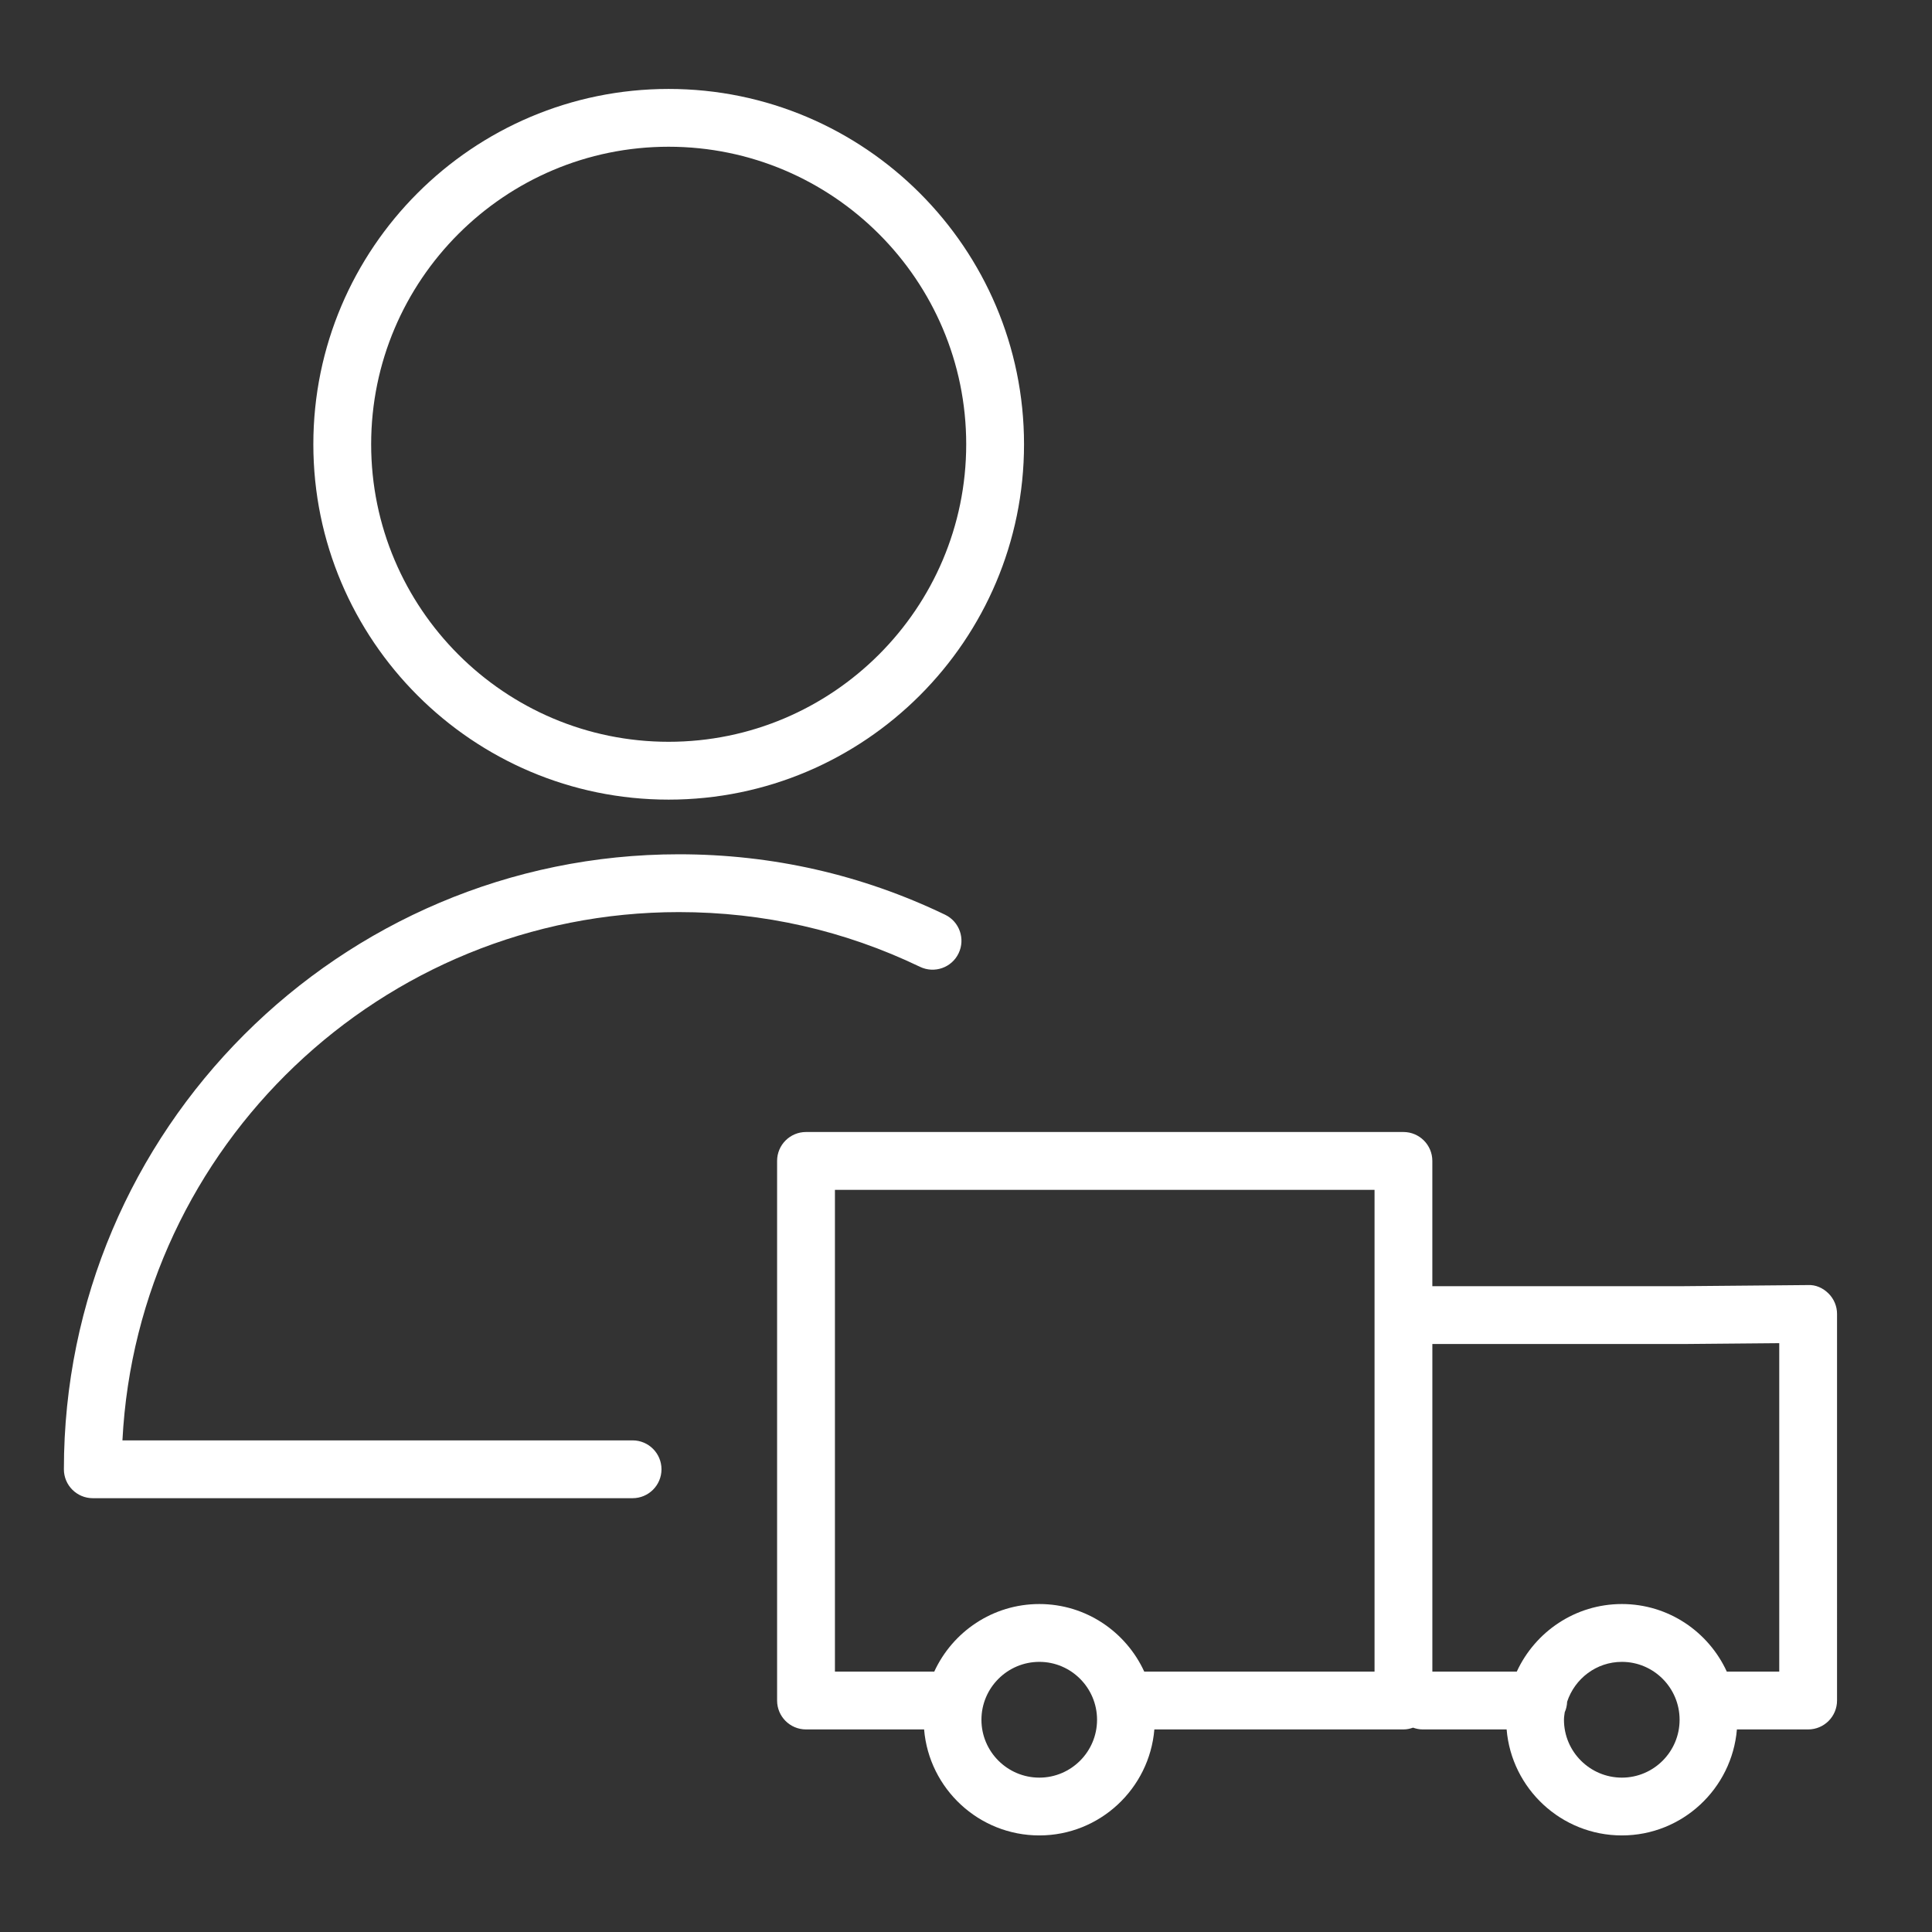 <?xml version="1.0" encoding="UTF-8"?> <svg xmlns="http://www.w3.org/2000/svg" xmlns:xlink="http://www.w3.org/1999/xlink" version="1.1" id="Layer_1" x="0px" y="0px" viewBox="0 0 100.25 100.25" style="enable-background:new 0 0 100.25 100.25;" xml:space="preserve" fill="white"><rect x="0" y="0" width="100.25" height="100.25" fill="#333333" stroke="none"/> <g> <path d="M94.879,67.116c-0.284-0.282-0.663-0.458-1.069-0.435l-6.467,0.058h-13.02v-6.5c0-0.829-0.672-1.5-1.5-1.5h-31 c-0.828,0-1.5,0.671-1.5,1.5v28c0,0.829,0.672,1.5,1.5,1.5h6.128c0.257,3.075,2.838,5.5,5.979,5.5c3.136,0,5.712-2.425,5.969-5.5 h12.924c0.176,0,0.343-0.036,0.5-0.092c0.157,0.056,0.324,0.092,0.5,0.092h4.355c0.257,3.075,2.839,5.5,5.98,5.5 c3.136,0,5.712-2.425,5.969-5.5h3.696c0.828,0,1.5-0.671,1.5-1.5V68.181C95.324,67.781,95.163,67.398,94.879,67.116z M43.324,61.74 h28v25H59.375c-0.948-2.067-3.029-3.508-5.444-3.508c-2.42,0-4.504,1.441-5.454,3.508h-5.153L43.324,61.74L43.324,61.74z M53.931,92.24c-1.657,0-3.005-1.347-3.005-3.002c0-1.657,1.348-3.005,3.005-3.005c1.651,0,2.994,1.348,2.994,3.005 C56.925,90.893,55.582,92.24,53.931,92.24z M84.159,92.24c-1.657,0-3.006-1.347-3.006-3.002c0-0.133,0.022-0.26,0.039-0.388 c0.075-0.169,0.118-0.355,0.126-0.55c0.397-1.196,1.513-2.067,2.841-2.067c1.651,0,2.994,1.348,2.994,3.005 C87.153,90.893,85.81,92.24,84.159,92.24z M92.324,86.74h-2.721c-0.948-2.067-3.029-3.508-5.444-3.508 c-2.42,0-4.505,1.441-5.455,3.508h-4.38v-17h13.033l4.967-0.044V86.74z"></path> <path d="M35.228,47.328c4.383,0,8.592,0.956,12.511,2.84c0.749,0.359,1.645,0.044,2.002-0.702c0.359-0.747,0.045-1.643-0.701-2.002 c-4.329-2.081-8.976-3.136-13.812-3.136c-17.597,0-31.913,14.315-31.913,31.912c0,0.829,0.672,1.5,1.5,1.5h28.009 c0.828,0,1.5-0.671,1.5-1.5s-0.672-1.5-1.5-1.5H6.353C7.136,59.492,19.788,47.328,35.228,47.328z"></path> <path d="M34.694,41.492c10.169,0,18.442-8.272,18.442-18.439S44.863,4.615,34.694,4.615c-10.165,0-18.435,8.271-18.435,18.438 S24.529,41.492,34.694,41.492z M34.694,7.614c8.515,0,15.442,6.926,15.442,15.438c0,8.513-6.928,15.439-15.442,15.439 c-8.511,0-15.435-6.926-15.435-15.439C19.259,14.54,26.183,7.614,34.694,7.614z"></path> </g> </svg> 
